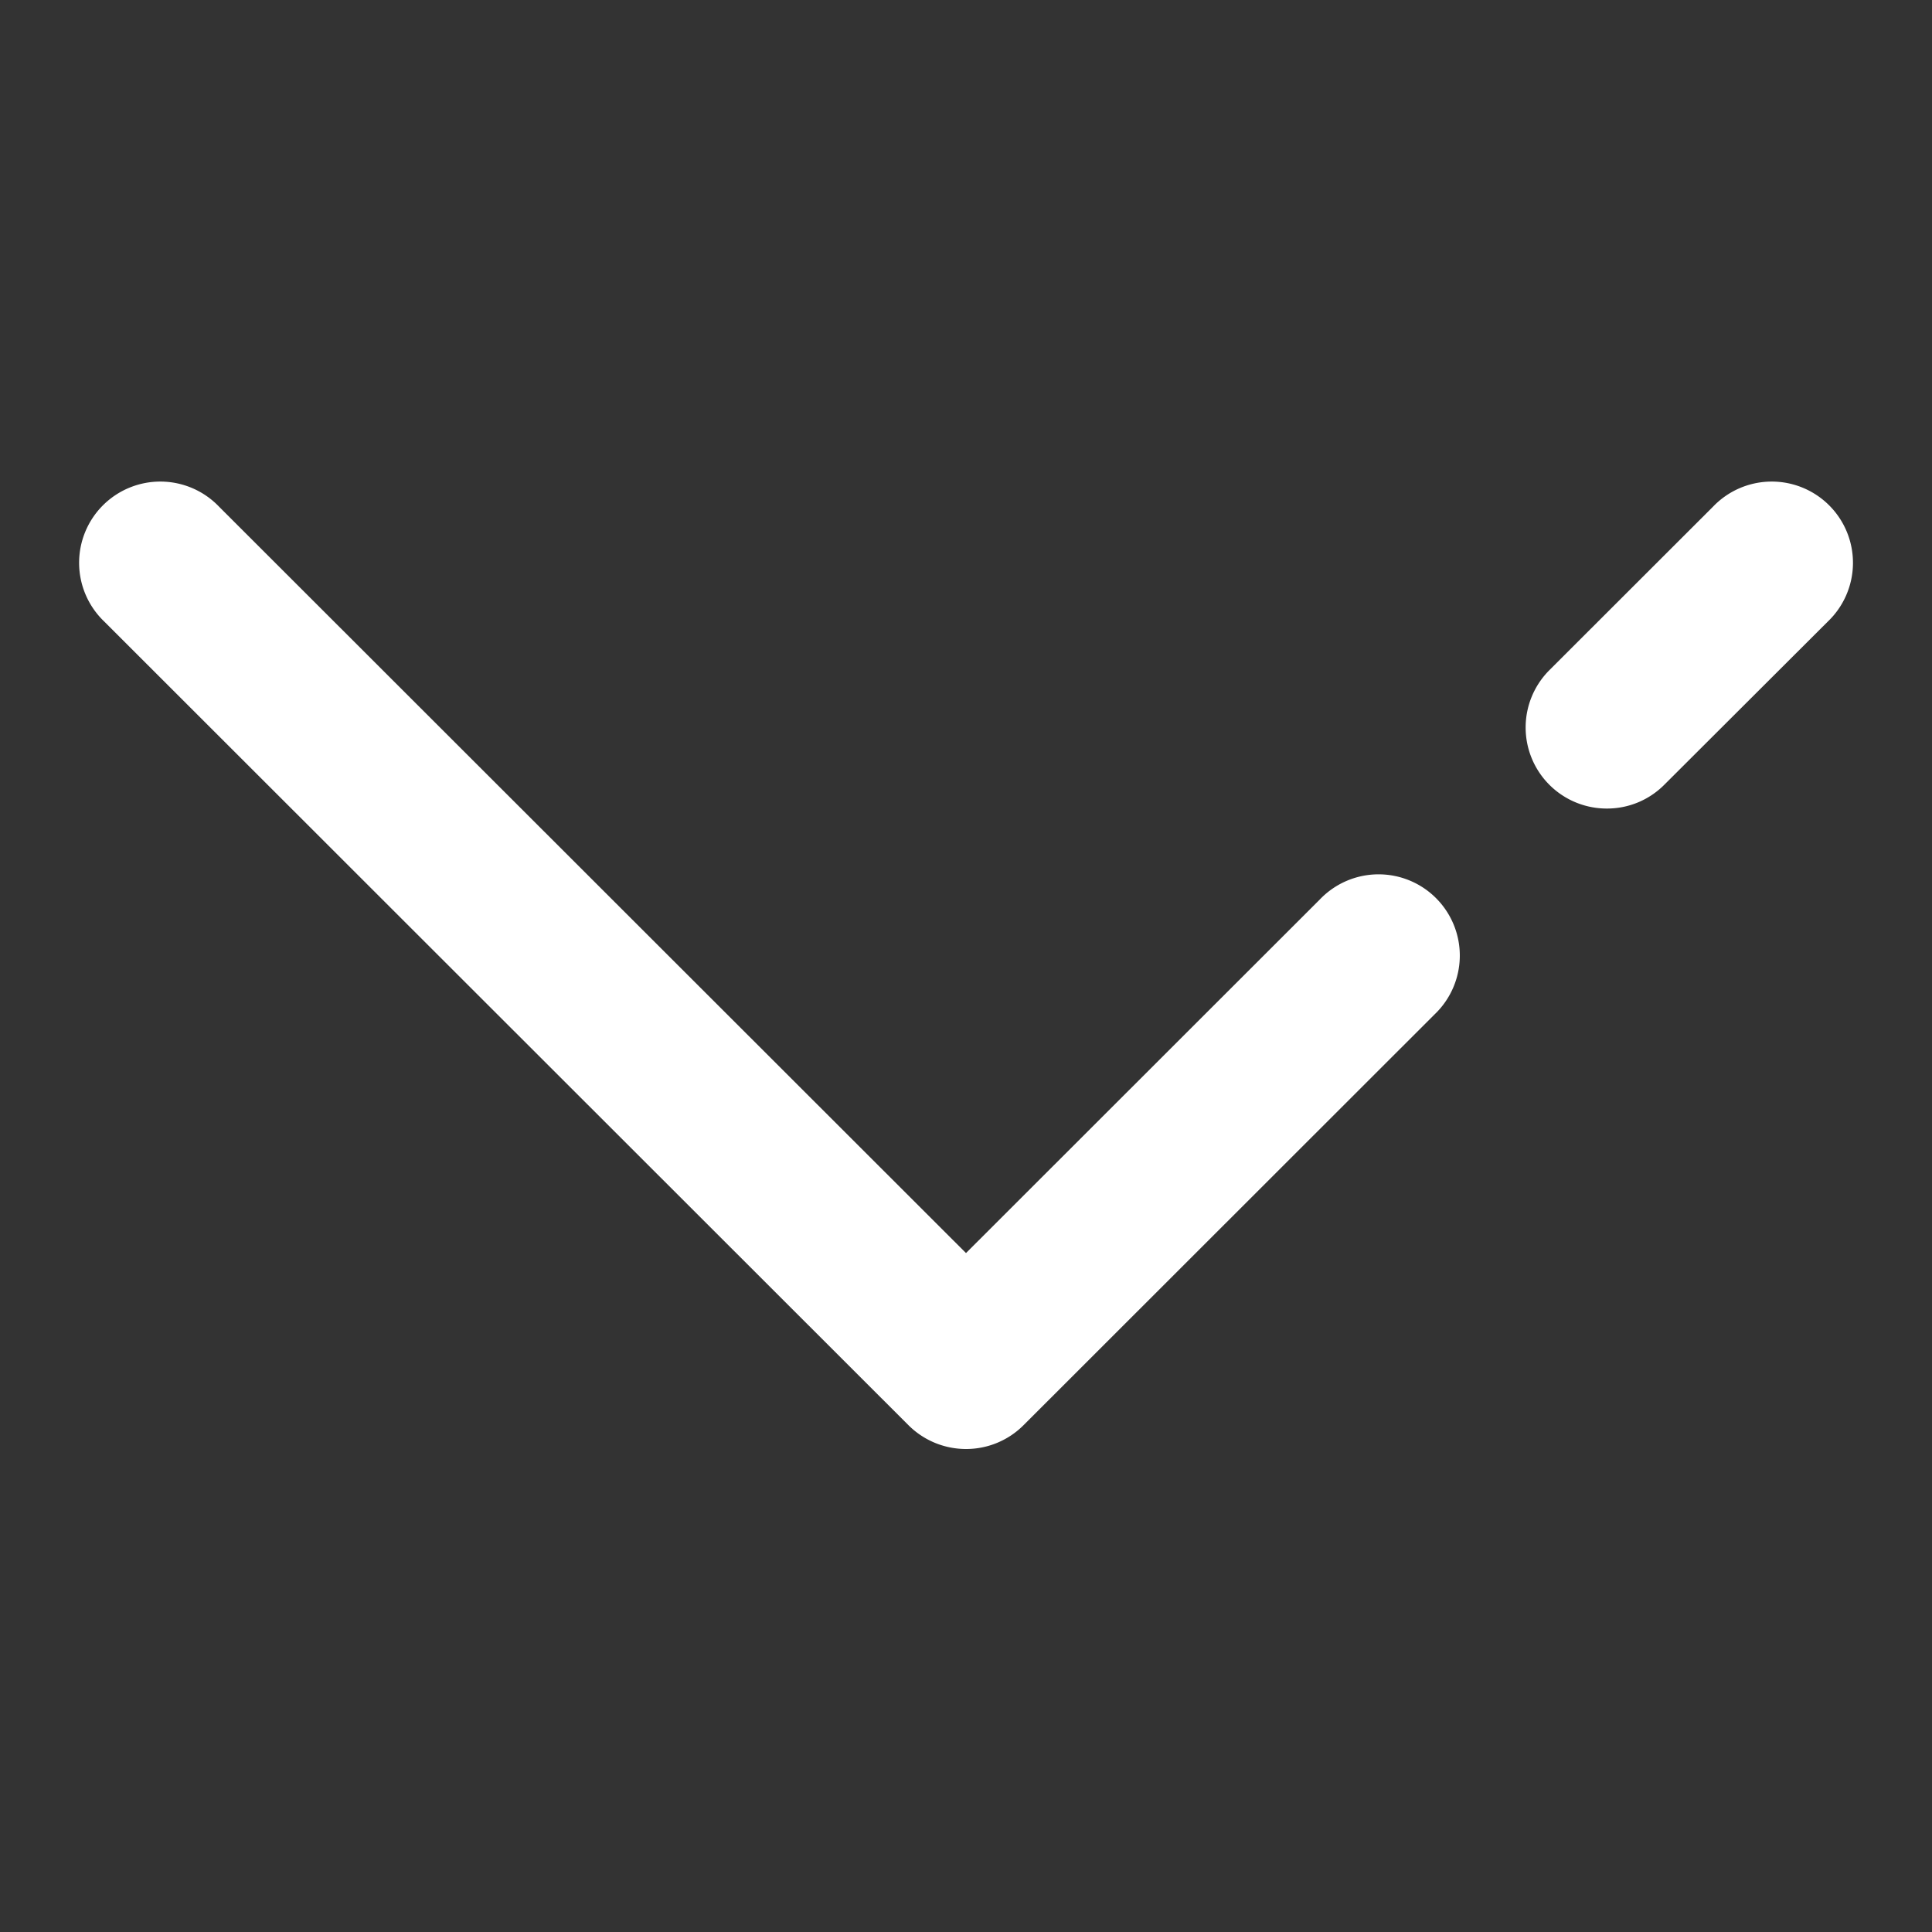 <svg xmlns="http://www.w3.org/2000/svg" width="24" height="24" viewBox="0 0 24 24">
    <rect x="0" y="0" width="24" height="24" fill="#333333" stroke="none"/>
    <path fill="#FFF" fill-rule="evenodd" d="M12 18c-.258 0-.517-.099-.714-.295l-9.99-9.983a1.009 1.009 0 1 1 1.427-1.426L12 15.566l4.394-4.391a1.009 1.009 0 1 1 1.427 1.426l-5.107 5.104A1.007 1.007 0 0 1 12 18zm7.962-7.956a1.007 1.007 0 0 1-.712-1.722l2.028-2.026a1.009 1.009 0 1 1 1.427 1.426L20.673 9.75a1.001 1.001 0 0 1-.711.294z"/>
</svg>
